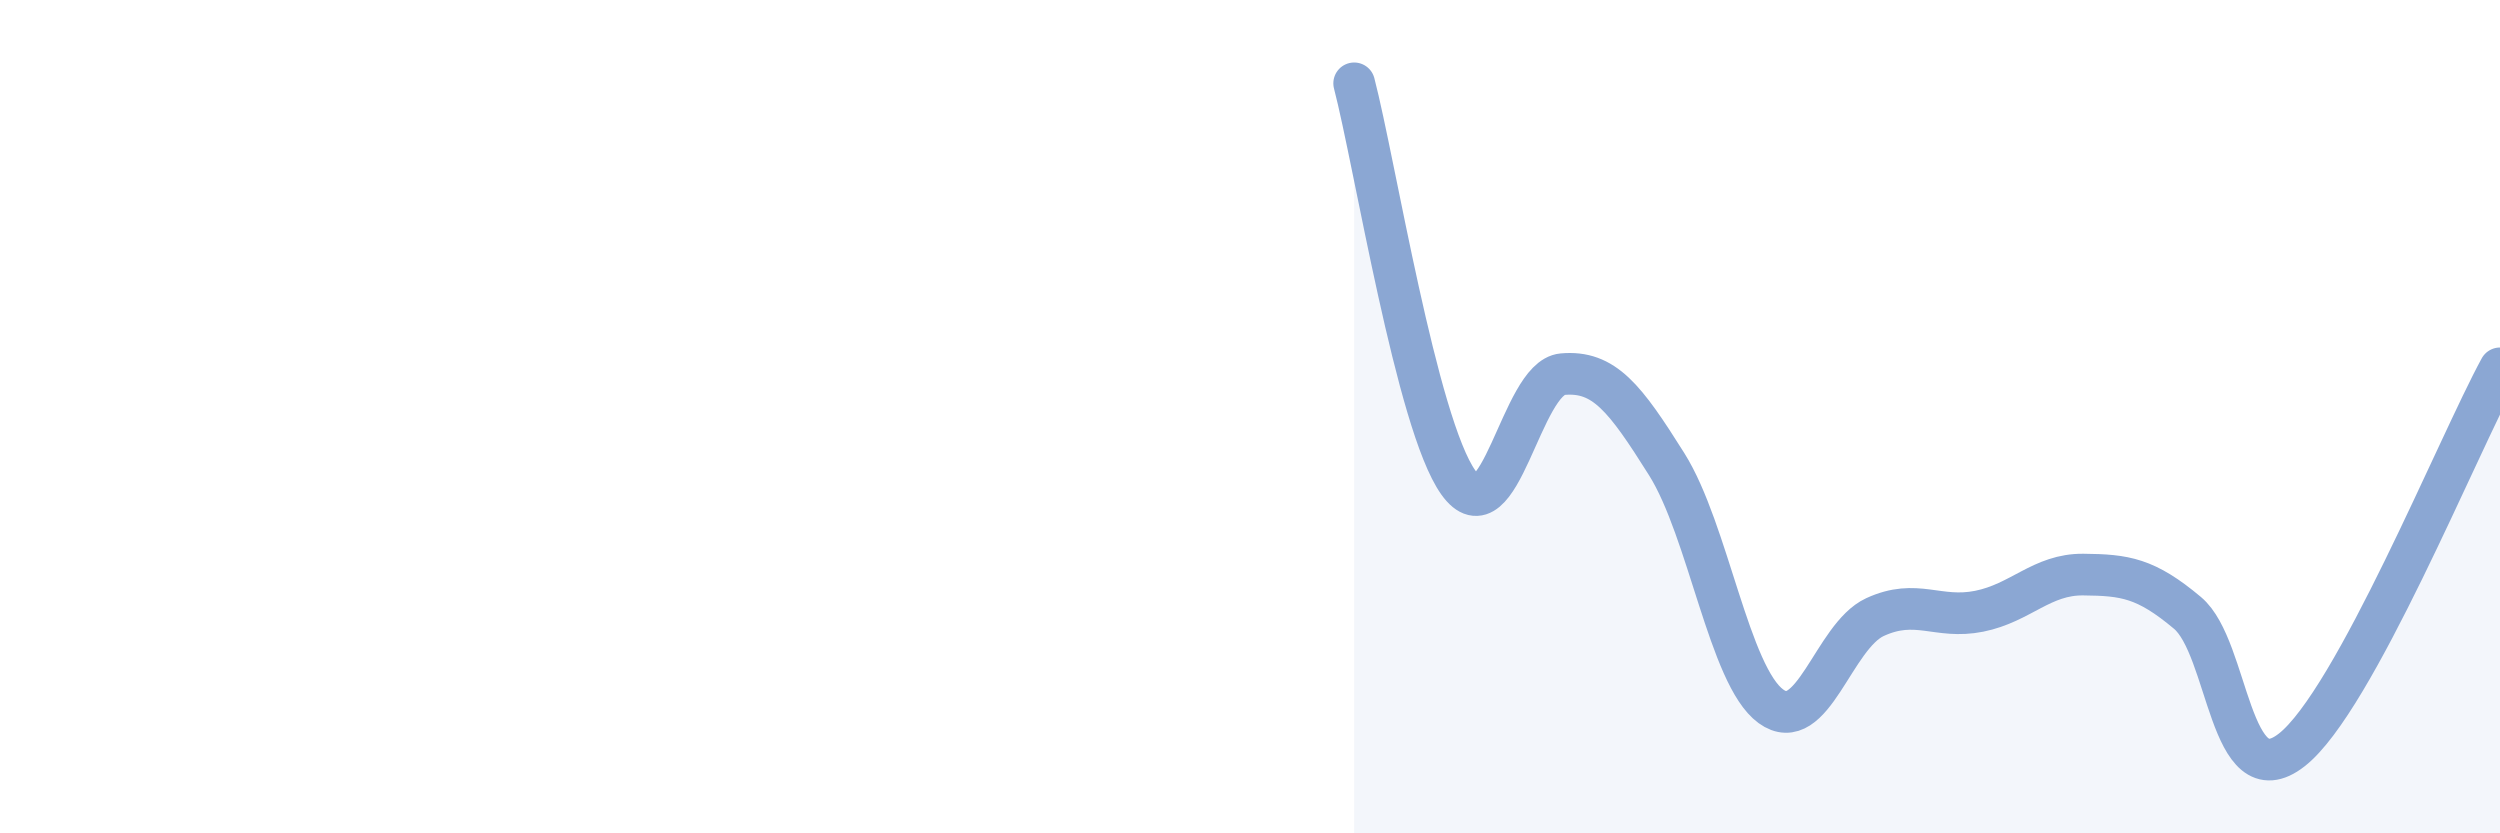 
    <svg width="60" height="20" viewBox="0 0 60 20" xmlns="http://www.w3.org/2000/svg">
      <path
        d="M 32.5,2 C 33,3.92 34,10.18 35,11.58 C 36,12.98 36.5,9.07 37.5,8.98 C 38.5,8.89 39,9.55 40,11.14 C 41,12.73 41.5,16.22 42.5,16.95 C 43.5,17.68 44,15.27 45,14.81 C 46,14.35 46.5,14.87 47.5,14.67 C 48.5,14.47 49,13.78 50,13.79 C 51,13.8 51.5,13.87 52.5,14.71 C 53.5,15.55 53.5,19.17 55,18 C 56.5,16.83 59,10.67 60,8.84L60 20L32.5 20Z"
        fill="#8ba7d3"
        opacity="0.1"
        stroke-linecap="round"
        stroke-linejoin="round"
      />
      <path
        d="M 32.5,2 C 33,3.92 34,10.18 35,11.58 C 36,12.98 36.5,9.07 37.5,8.98 C 38.5,8.89 39,9.55 40,11.14 C 41,12.73 41.5,16.22 42.5,16.95 C 43.5,17.68 44,15.27 45,14.81 C 46,14.35 46.5,14.87 47.5,14.67 C 48.5,14.47 49,13.78 50,13.79 C 51,13.8 51.5,13.87 52.5,14.71 C 53.5,15.55 53.5,19.17 55,18 C 56.5,16.83 59,10.67 60,8.84"
        stroke="#8ba7d3"
        stroke-width="1"
        fill="none"
        stroke-linecap="round"
        stroke-linejoin="round"
      />
    </svg>
  